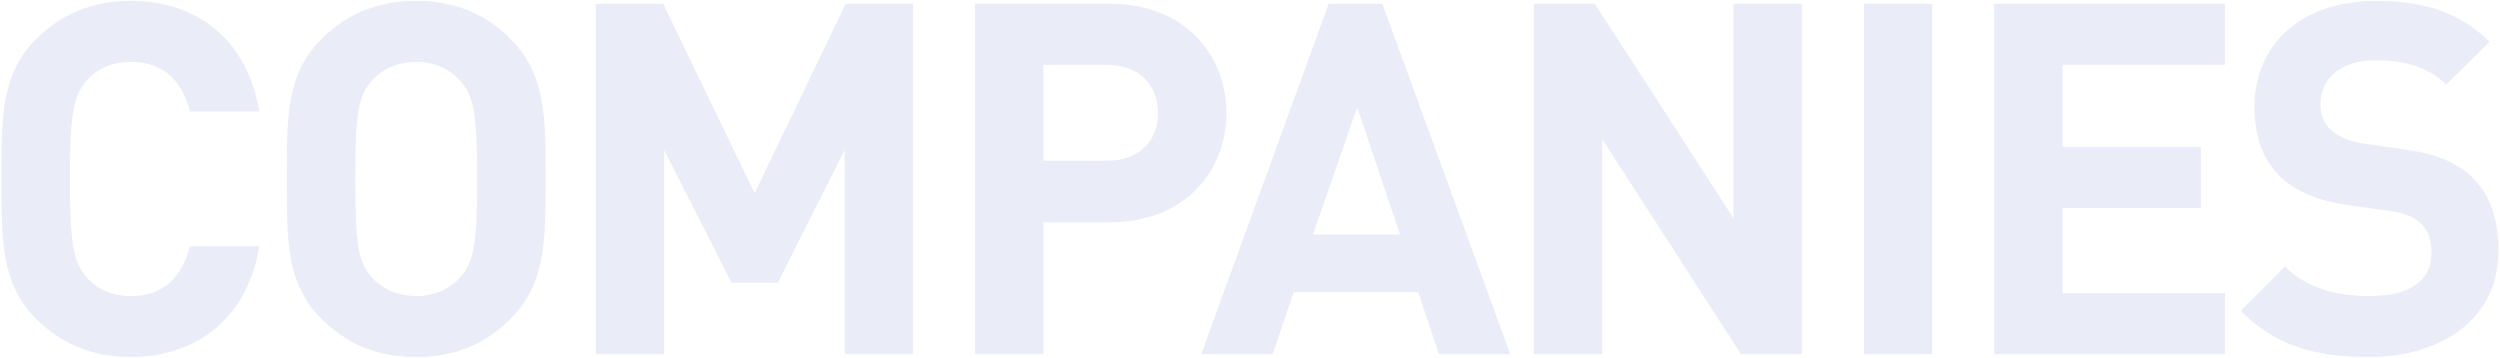 <?xml version="1.0" encoding="UTF-8"?><svg id="_イヤー_2" xmlns="http://www.w3.org/2000/svg" width="964" height="138" viewBox="0 0 964 138"><defs><style>.cls-1{fill:none;}.cls-2{opacity:.1;}.cls-3{fill:#2943b1;}</style></defs><g id="text"><g id="base"><g class="cls-2"><path class="cls-3" d="M50.29,137.67c-14.8,0-26.94-5.31-36.42-14.79C.22,109.21,.6,92.33,.6,69S.22,28.79,13.87,15.13C23.36,5.65,35.5,.33,50.29,.33c25.23,0,44.96,14.42,49.7,42.68h-26.75c-2.66-10.81-9.48-19.16-22.76-19.16-7.21,0-13.09,2.66-16.88,7.02-5.12,5.69-6.64,12.14-6.64,38.13s1.52,32.44,6.64,38.13c3.79,4.36,9.67,7.02,16.88,7.02,13.28,0,20.11-8.35,22.76-19.16h26.75c-4.74,28.26-24.66,42.68-49.7,42.68h0Z"/><path class="cls-3" d="M196.92,122.87c-9.48,9.48-21.05,14.79-36.42,14.79s-27.12-5.31-36.61-14.79c-13.66-13.66-13.28-30.54-13.28-53.87s-.38-40.21,13.28-53.87C133.37,5.65,145.13,.33,160.5,.33s26.94,5.31,36.42,14.79c13.66,13.66,13.47,30.54,13.47,53.87s.19,40.21-13.47,53.87h0Zm-19.54-91.8c-3.79-4.36-9.67-7.21-16.88-7.21s-13.28,2.85-17.07,7.21c-5.12,5.69-6.45,11.95-6.45,37.94s1.33,32.25,6.45,37.94c3.79,4.36,9.86,7.21,17.07,7.21s13.09-2.84,16.88-7.21c5.12-5.69,6.64-11.95,6.64-37.94s-1.52-32.25-6.64-37.94Z"/><path class="cls-3" d="M325.71,136.53V57.81l-25.8,51.21h-17.83l-25.99-51.21v78.72h-26.37V1.47h25.99l35.28,73.03L326.09,1.47h25.99V136.53h-26.37Z"/><path class="cls-3" d="M428.33,85.69h-25.99v50.83h-26.37V1.47h52.35c27.88,0,44.58,19.16,44.58,42.11s-16.69,42.11-44.58,42.11h0Zm-1.33-60.7h-24.66V61.98h24.66c11.95,0,19.54-7.4,19.54-18.4s-7.59-18.59-19.54-18.59Z"/><path class="cls-3" d="M554.83,136.53l-7.97-23.9h-47.99l-8.16,23.9h-27.5L512.35,1.47h20.68l49.32,135.05h-27.52Zm-31.49-95.21l-17.07,49.13h33.57l-16.5-49.13Z"/><path class="cls-3" d="M671.3,136.53l-53.49-82.89v82.89h-26.37V1.47h23.52l53.49,82.7V1.47h26.37V136.53h-23.52Z"/><path class="cls-3" d="M718.72,136.53V1.47h26.37V136.53h-26.37Z"/><path class="cls-3" d="M768.98,136.53V1.47h88.96V24.99h-62.6v31.68h53.3v23.52h-53.3v32.82h62.6v23.52h-88.96Z"/><path class="cls-3" d="M913.33,137.67c-20.49,0-36.04-4.36-49.32-17.83l17.07-17.07c8.54,8.54,20.11,11.38,32.63,11.38,15.55,0,23.9-5.88,23.9-16.69,0-4.74-1.33-8.72-4.17-11.38-2.66-2.47-5.69-3.79-11.95-4.74l-16.31-2.28c-11.57-1.71-20.11-5.31-26.18-11.19-6.45-6.45-9.67-15.17-9.67-26.56,0-24.09,17.83-40.97,47.04-40.97,18.59,0,32.06,4.55,43.63,15.74l-16.69,16.5c-8.54-8.16-18.78-9.29-27.69-9.29-14.04,0-20.87,7.78-20.87,17.07,0,3.41,1.14,7.02,3.98,9.67,2.66,2.47,7.02,4.55,12.52,5.31l15.93,2.28c12.33,1.71,20.11,5.12,25.8,10.43,7.21,6.83,10.43,16.69,10.43,28.64,0,26.18-21.81,40.97-50.08,40.97h0Z"/></g><rect class="cls-1" width="964" height="138"/></g></g></svg>
